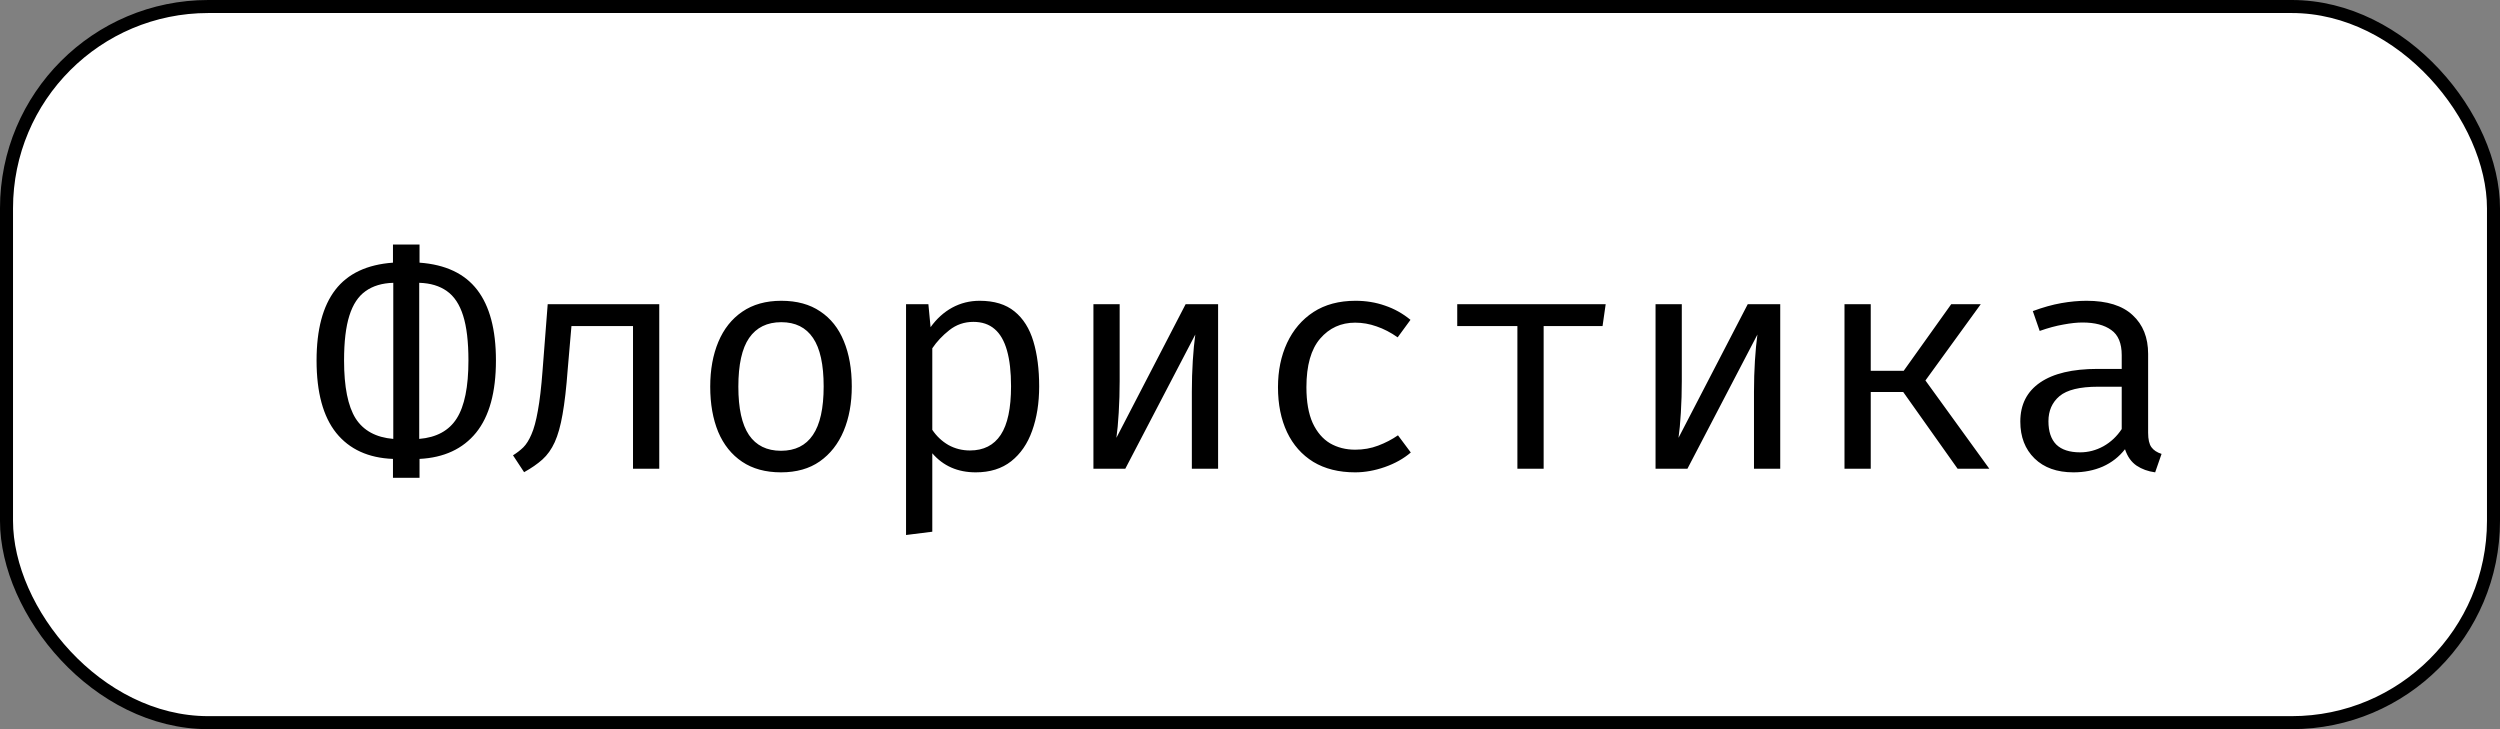<?xml version="1.0" encoding="UTF-8"?> <svg xmlns="http://www.w3.org/2000/svg" width="192" height="56" viewBox="0 0 192 56" fill="none"><rect x="0" y="0" width="192" height="56" fill="#808080" stroke="none"/><rect x="0.5" y="0.5" width="191" height="55" rx="15.5" fill="white"></rect><rect x="0.5" y="0.5" width="191" height="55" rx="15.5" stroke="black"></rect><path d="M32.22 18.78V20.172C34.212 20.316 35.688 21.012 36.648 22.26C37.608 23.508 38.088 25.316 38.088 27.684C38.088 30.124 37.58 31.972 36.564 33.228C35.548 34.476 34.1 35.148 32.22 35.244V36.696H30.18V35.244C28.292 35.172 26.84 34.508 25.824 33.252C24.816 31.996 24.312 30.14 24.312 27.684C24.312 25.316 24.792 23.508 25.752 22.26C26.712 21.012 28.188 20.316 30.18 20.172V18.78H32.22ZM30.204 21.72C29.348 21.744 28.64 21.956 28.08 22.356C27.52 22.748 27.104 23.376 26.832 24.24C26.56 25.096 26.424 26.244 26.424 27.684C26.424 29.708 26.72 31.192 27.312 32.136C27.912 33.072 28.876 33.596 30.204 33.708V21.72ZM32.196 21.72V33.708C33.524 33.596 34.484 33.072 35.076 32.136C35.676 31.192 35.976 29.708 35.976 27.684C35.976 26.244 35.84 25.096 35.568 24.24C35.296 23.376 34.88 22.748 34.32 22.356C33.76 21.956 33.052 21.744 32.196 21.72ZM50.631 23.364V36H48.615V25.044H43.887L43.599 28.38C43.495 29.788 43.363 30.936 43.203 31.824C43.051 32.704 42.851 33.416 42.603 33.96C42.355 34.504 42.039 34.948 41.655 35.292C41.279 35.628 40.811 35.952 40.251 36.264L39.399 34.968C39.695 34.784 39.959 34.58 40.191 34.356C40.423 34.124 40.631 33.792 40.815 33.36C41.007 32.928 41.171 32.324 41.307 31.548C41.451 30.772 41.571 29.748 41.667 28.476L42.063 23.364H50.631ZM60.005 23.1C61.197 23.1 62.193 23.372 62.993 23.916C63.801 24.452 64.405 25.212 64.805 26.196C65.213 27.18 65.417 28.34 65.417 29.676C65.417 30.964 65.209 32.104 64.793 33.096C64.377 34.088 63.765 34.868 62.957 35.436C62.157 35.996 61.165 36.276 59.981 36.276C58.797 36.276 57.801 36.004 56.993 35.46C56.185 34.916 55.573 34.152 55.157 33.168C54.749 32.176 54.545 31.02 54.545 29.7C54.545 28.396 54.753 27.248 55.169 26.256C55.585 25.264 56.197 24.492 57.005 23.94C57.821 23.38 58.821 23.1 60.005 23.1ZM60.005 24.744C58.917 24.744 58.093 25.148 57.533 25.956C56.981 26.756 56.705 28.004 56.705 29.7C56.705 31.364 56.977 32.6 57.521 33.408C58.073 34.216 58.893 34.62 59.981 34.62C61.069 34.62 61.885 34.216 62.429 33.408C62.981 32.6 63.257 31.356 63.257 29.676C63.257 27.996 62.985 26.756 62.441 25.956C61.897 25.148 61.085 24.744 60.005 24.744ZM75.236 23.1C76.356 23.1 77.248 23.372 77.912 23.916C78.584 24.46 79.068 25.228 79.364 26.22C79.66 27.204 79.808 28.356 79.808 29.676C79.808 30.948 79.628 32.084 79.268 33.084C78.916 34.076 78.38 34.856 77.66 35.424C76.94 35.992 76.032 36.276 74.936 36.276C73.552 36.276 72.44 35.788 71.6 34.812V40.836L69.584 41.088V23.364H71.3L71.468 25.128C71.932 24.48 72.484 23.98 73.124 23.628C73.772 23.276 74.476 23.1 75.236 23.1ZM74.756 24.72C74.06 24.72 73.444 24.932 72.908 25.356C72.38 25.772 71.944 26.236 71.6 26.748V33.012C71.928 33.5 72.34 33.888 72.836 34.176C73.34 34.456 73.892 34.596 74.492 34.596C75.54 34.596 76.328 34.196 76.856 33.396C77.384 32.596 77.648 31.352 77.648 29.664C77.648 28.56 77.544 27.644 77.336 26.916C77.128 26.18 76.812 25.632 76.388 25.272C75.964 24.904 75.42 24.72 74.756 24.72ZM93.55 23.364V36H91.534V30.084C91.534 29.26 91.558 28.468 91.606 27.708C91.654 26.94 91.719 26.268 91.799 25.692L86.422 36H83.975V23.364H85.99V29.268C85.99 30.084 85.966 30.892 85.918 31.692C85.871 32.484 85.811 33.128 85.739 33.624L91.055 23.364H93.55ZM104.077 34.536C104.709 34.536 105.297 34.432 105.841 34.224C106.393 34.016 106.901 33.752 107.365 33.432L108.349 34.752C107.797 35.224 107.133 35.596 106.357 35.868C105.581 36.14 104.821 36.276 104.077 36.276C102.821 36.276 101.749 36.008 100.861 35.472C99.981 34.928 99.309 34.168 98.845 33.192C98.381 32.208 98.149 31.056 98.149 29.736C98.149 28.472 98.381 27.34 98.845 26.34C99.317 25.332 99.993 24.54 100.873 23.964C101.761 23.388 102.837 23.1 104.101 23.1C104.909 23.1 105.665 23.224 106.369 23.472C107.081 23.712 107.733 24.076 108.325 24.564L107.341 25.908C106.805 25.532 106.265 25.252 105.721 25.068C105.185 24.876 104.637 24.78 104.077 24.78C102.989 24.78 102.093 25.188 101.389 26.004C100.685 26.82 100.333 28.064 100.333 29.736C100.333 30.856 100.493 31.772 100.813 32.484C101.141 33.188 101.585 33.708 102.145 34.044C102.713 34.372 103.357 34.536 104.077 34.536ZM123.316 23.364L123.076 25.044H118.552V36H116.536V25.044H111.916V23.364H123.316ZM136.722 23.364V36H134.706V30.084C134.706 29.26 134.73 28.468 134.778 27.708C134.826 26.94 134.89 26.268 134.97 25.692L129.594 36H127.146V23.364H129.162V29.268C129.162 30.084 129.138 30.892 129.09 31.692C129.042 32.484 128.982 33.128 128.91 33.624L134.226 23.364H136.722ZM141.657 36V23.364H143.673V28.476H146.205L149.853 23.364H152.121L147.873 29.22L152.781 36H150.345L146.169 30.108H143.673V36H141.657ZM164.976 33.24C164.976 33.744 165.06 34.112 165.228 34.344C165.396 34.576 165.656 34.748 166.008 34.86L165.516 36.276C164.972 36.204 164.496 36.032 164.088 35.76C163.68 35.48 163.384 35.06 163.2 34.5C162.744 35.084 162.176 35.528 161.496 35.832C160.816 36.128 160.064 36.276 159.24 36.276C157.976 36.276 156.98 35.92 156.252 35.208C155.524 34.496 155.16 33.552 155.16 32.376C155.16 31.072 155.668 30.072 156.684 29.376C157.7 28.68 159.168 28.332 161.088 28.332H162.948V27.276C162.948 26.364 162.68 25.72 162.144 25.344C161.616 24.96 160.88 24.768 159.936 24.768C159.52 24.768 159.032 24.82 158.472 24.924C157.912 25.02 157.304 25.184 156.648 25.416L156.12 23.892C156.896 23.604 157.624 23.4 158.304 23.28C158.984 23.16 159.632 23.1 160.248 23.1C161.824 23.1 163.004 23.468 163.788 24.204C164.58 24.932 164.976 25.924 164.976 27.18V33.24ZM159.756 34.74C160.38 34.74 160.976 34.584 161.544 34.272C162.112 33.952 162.58 33.512 162.948 32.952V29.7H161.124C159.732 29.7 158.748 29.94 158.172 30.42C157.604 30.9 157.32 31.544 157.32 32.352C157.32 33.136 157.52 33.732 157.92 34.14C158.328 34.54 158.94 34.74 159.756 34.74Z" fill="black"></path></svg> 